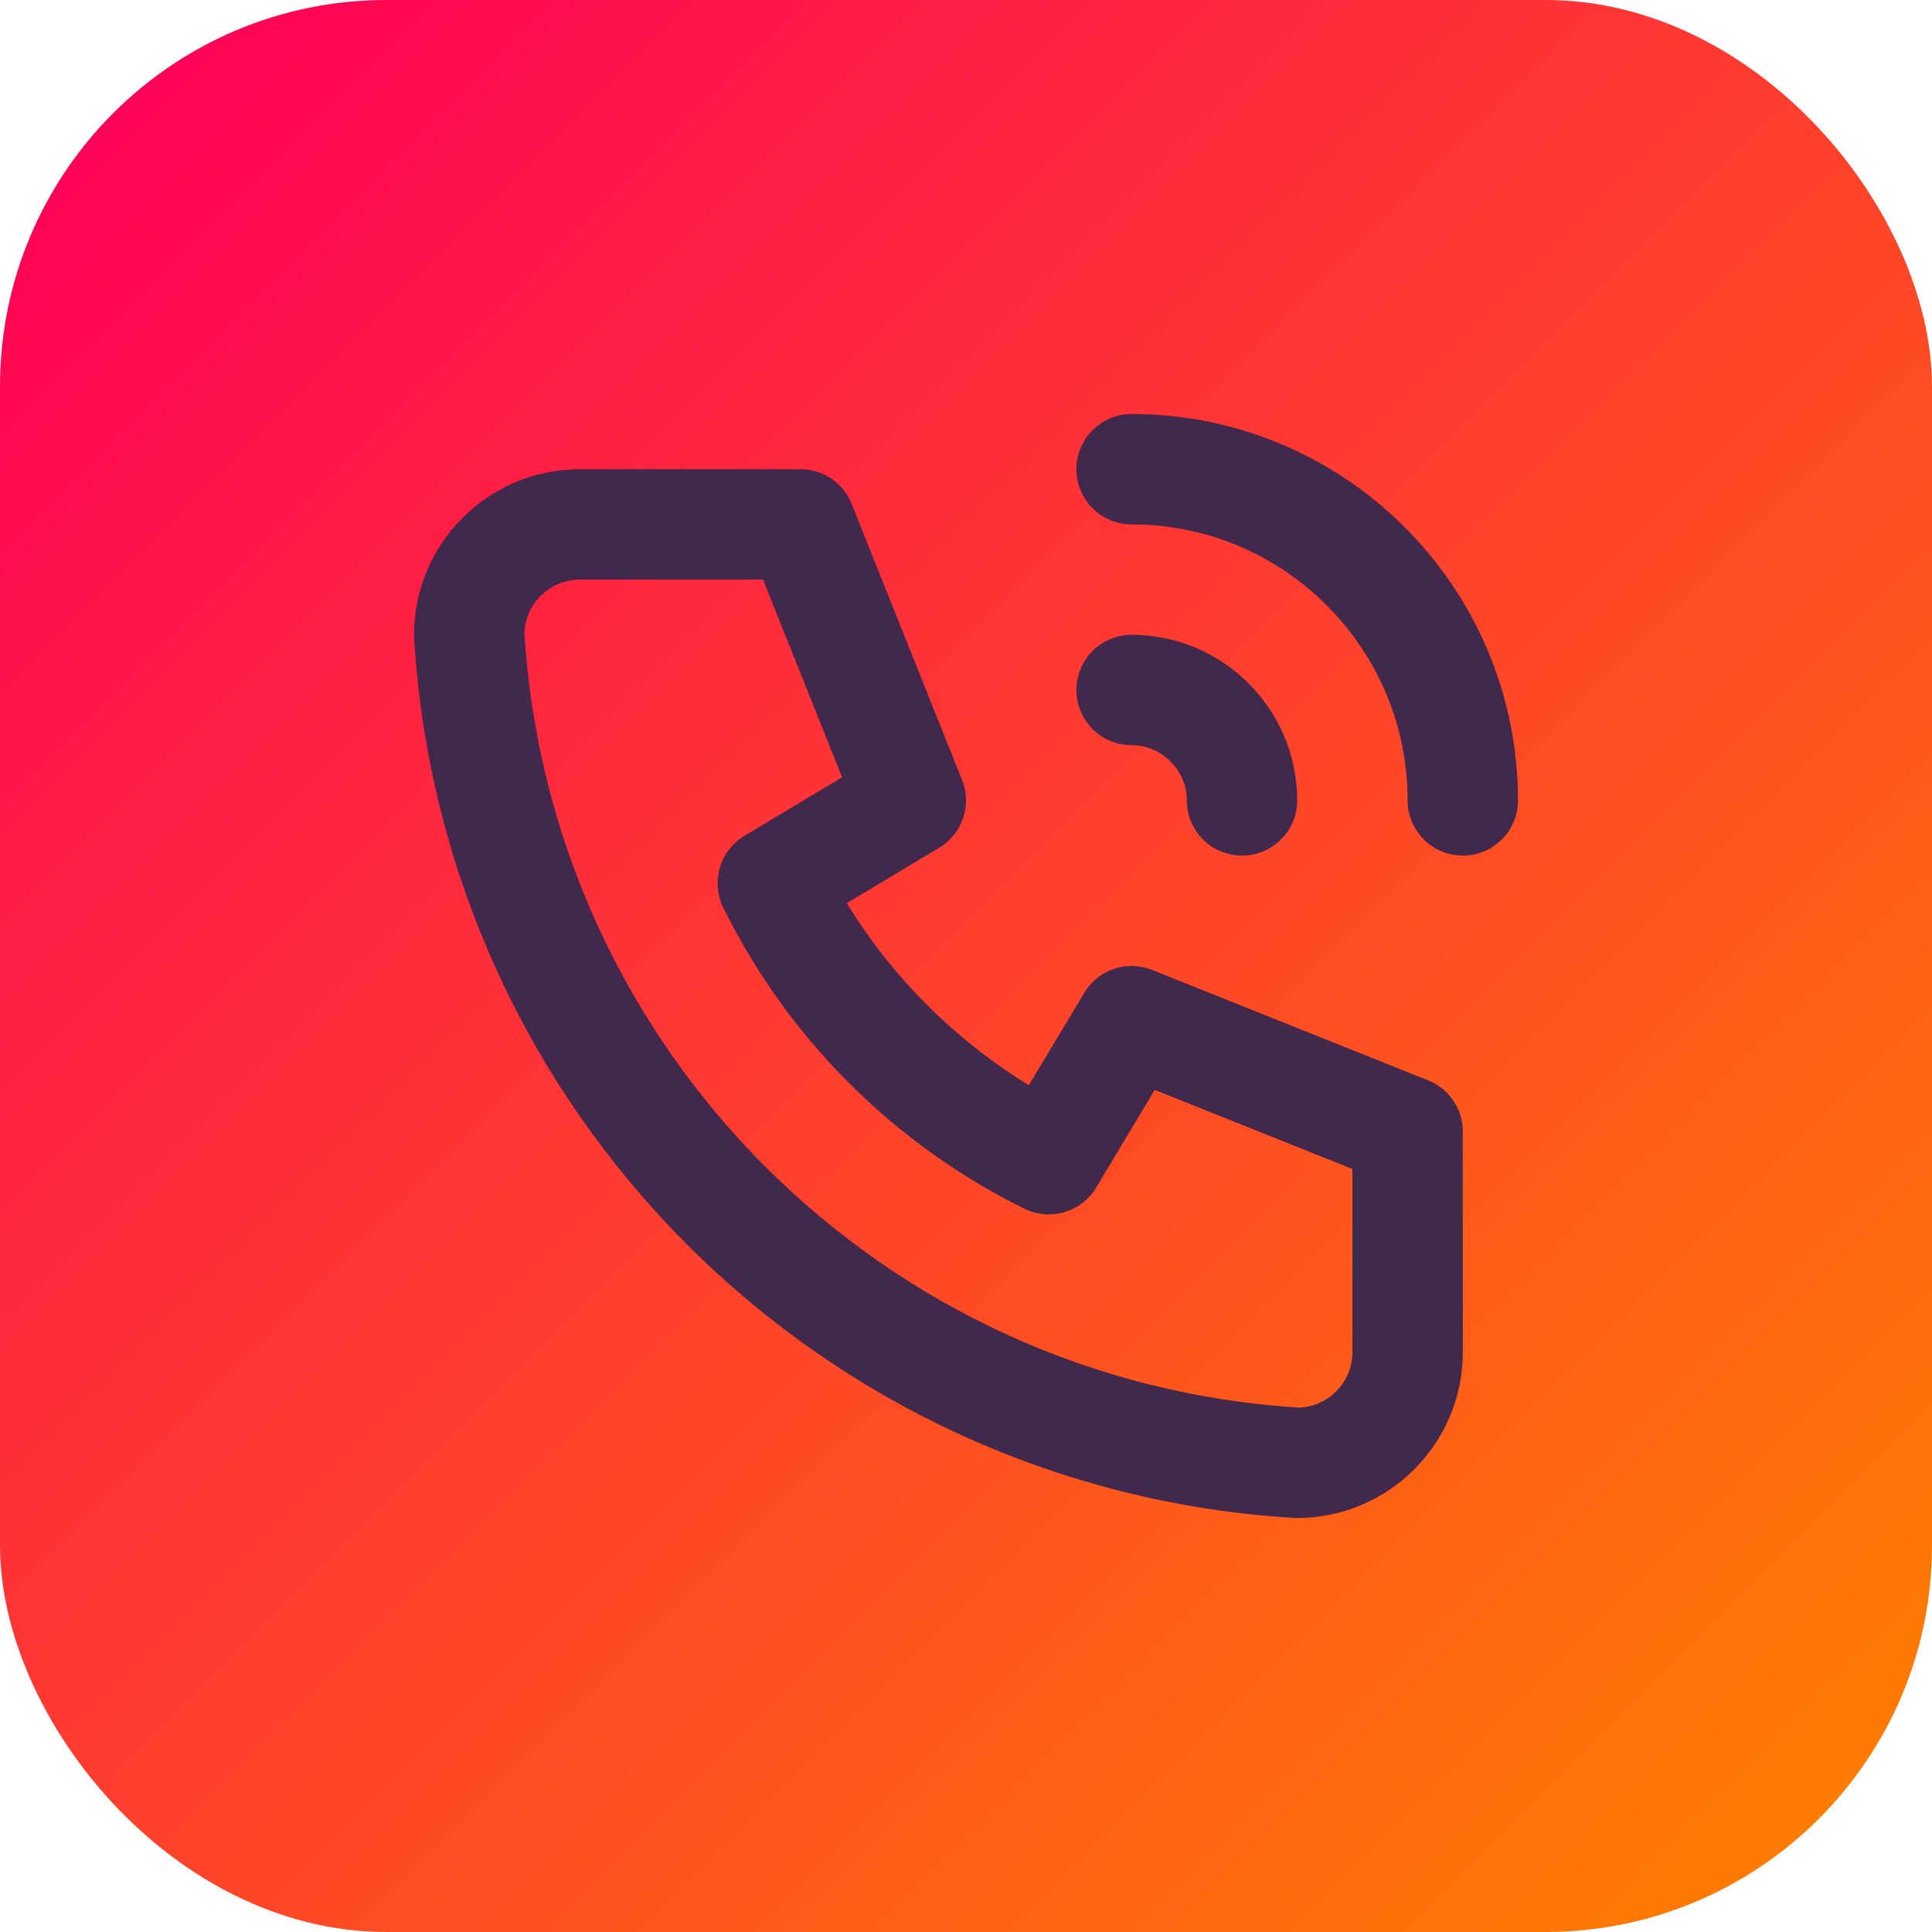 <?xml version="1.0" encoding="UTF-8"?>
<svg xmlns="http://www.w3.org/2000/svg" xmlns:xlink="http://www.w3.org/1999/xlink" viewBox="0 0 35 35">
  <defs>
    <style>
      .cls-1, .cls-2 {
        stroke-width: 0px;
      }

      .cls-1, .cls-3 {
        fill: none;
      }

      .cls-2 {
        fill: url(#linear-gradient);
      }

      .cls-3 {
        stroke: #41284d;
        stroke-linecap: round;
        stroke-linejoin: round;
        stroke-width: 2px;
      }
    </style>
    <linearGradient id="linear-gradient" x1="2.05" y1="2.05" x2="32.95" y2="32.95" gradientUnits="userSpaceOnUse">
      <stop offset="0" stop-color="#ff0357"/>
      <stop offset="1" stop-color="#ff7b02"/>
    </linearGradient>
  </defs>
  <g id="Layer_2" data-name="Layer 2">
    <rect class="cls-2" width="35" height="35" rx="7" ry="7"/>
  </g>
  <g id="Layer_1" data-name="Layer 1">
    <g>
      <path class="cls-1" d="m5.5,5.5h24v24H5.5V5.5Z"/>
      <path class="cls-3" d="m10.5,9.5h4l2,5-2.5,1.5c1.07,2.17,2.83,3.93,5,5l1.5-2.5,5,2v4c0,1.1-.9,2-2,2-8.07-.49-14.51-6.93-15-15,0-1.1.9-2,2-2"/>
      <path class="cls-3" d="m20.5,12.5c1.1,0,2,.9,2,2"/>
      <path class="cls-3" d="m20.5,8.5c3.31,0,6,2.69,6,6"/>
    </g>
  </g>
</svg>